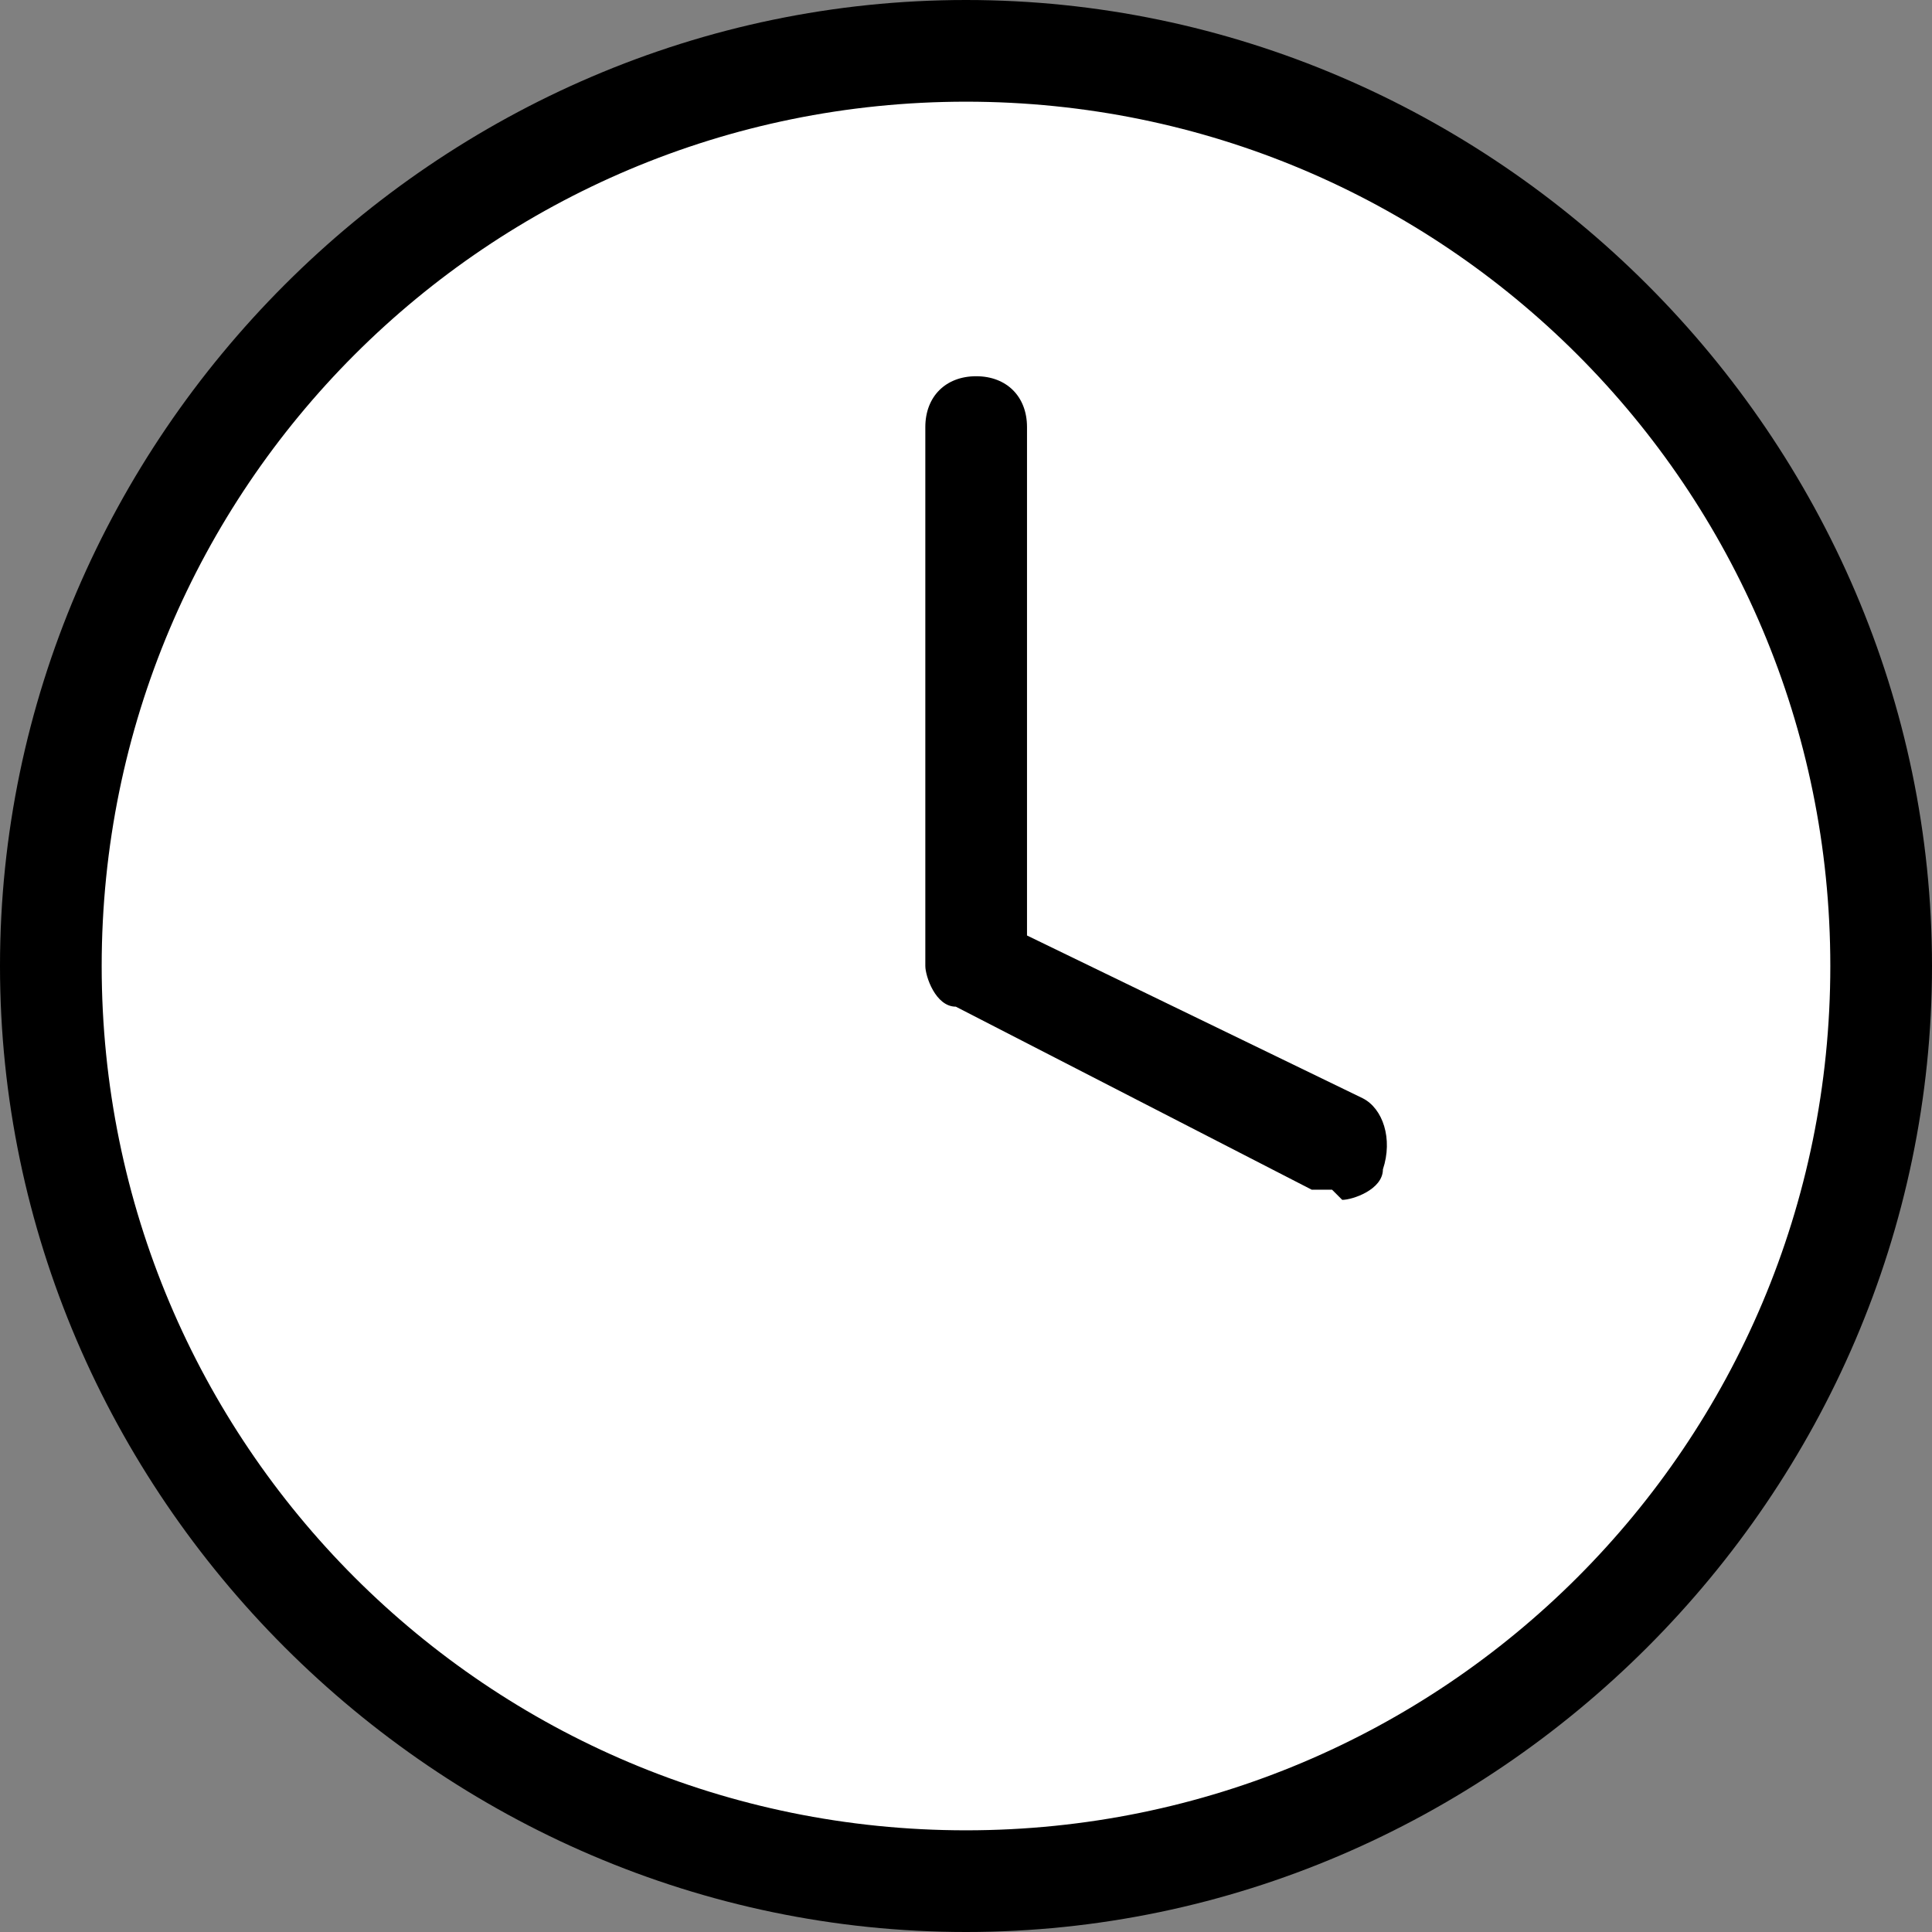 <?xml version="1.0" encoding="UTF-8"?>
<svg id="clock" xmlns="http://www.w3.org/2000/svg" version="1.1" viewBox="0 0 19 19">
  <rect x="0" y="0" width="19" height="19" fill="#808080" stroke="none"/>
  <defs>
    <style>
      .cls-1 {
        fill: #000;
      }

      .cls-1, .cls-2 {
        stroke-width: 0px;
      }

      .cls-2 {
        fill: #fff;
      }
    </style>
  </defs>
  <path id="Pfad_168" data-name="Pfad 168" class="cls-2" d="M18.5,9.5c0,5-4,9-9,9S.5,14.5.5,9.5,4.5.5,9.5.5s9,4,9,9Z"/>
  <path id="Pfad_168_-_Kontur" data-name="Pfad 168 - Kontur" class="cls-1" d="M9.5,0c5.2,0,9.5,4.3,9.5,9.5s-4.3,9.5-9.5,9.5S0,14.7,0,9.5C0,4.3,4.3,0,9.5,0ZM9.5,18c4.7,0,8.5-3.8,8.5-8.5S14.2,1,9.5,1,1,4.8,1,9.5c0,4.7,3.8,8.5,8.5,8.5Z"/>
  <path id="Pfad_169" data-name="Pfad 169" class="cls-2" d="M9.5,4.1v5.3l3.5,1.8"/>
  <path id="Pfad_169_-_Kontur" data-name="Pfad 169 - Kontur" class="cls-1" d="M13.1,11.7c0,0-.2,0-.2,0l-3.5-1.8c-.2,0-.3-.3-.3-.4v-5.3c0-.3.2-.5.5-.5s.5.2.5.5v5l3.3,1.6c.2.1.3.4.2.7,0,.2-.3.3-.4.3h0Z"/>
</svg>